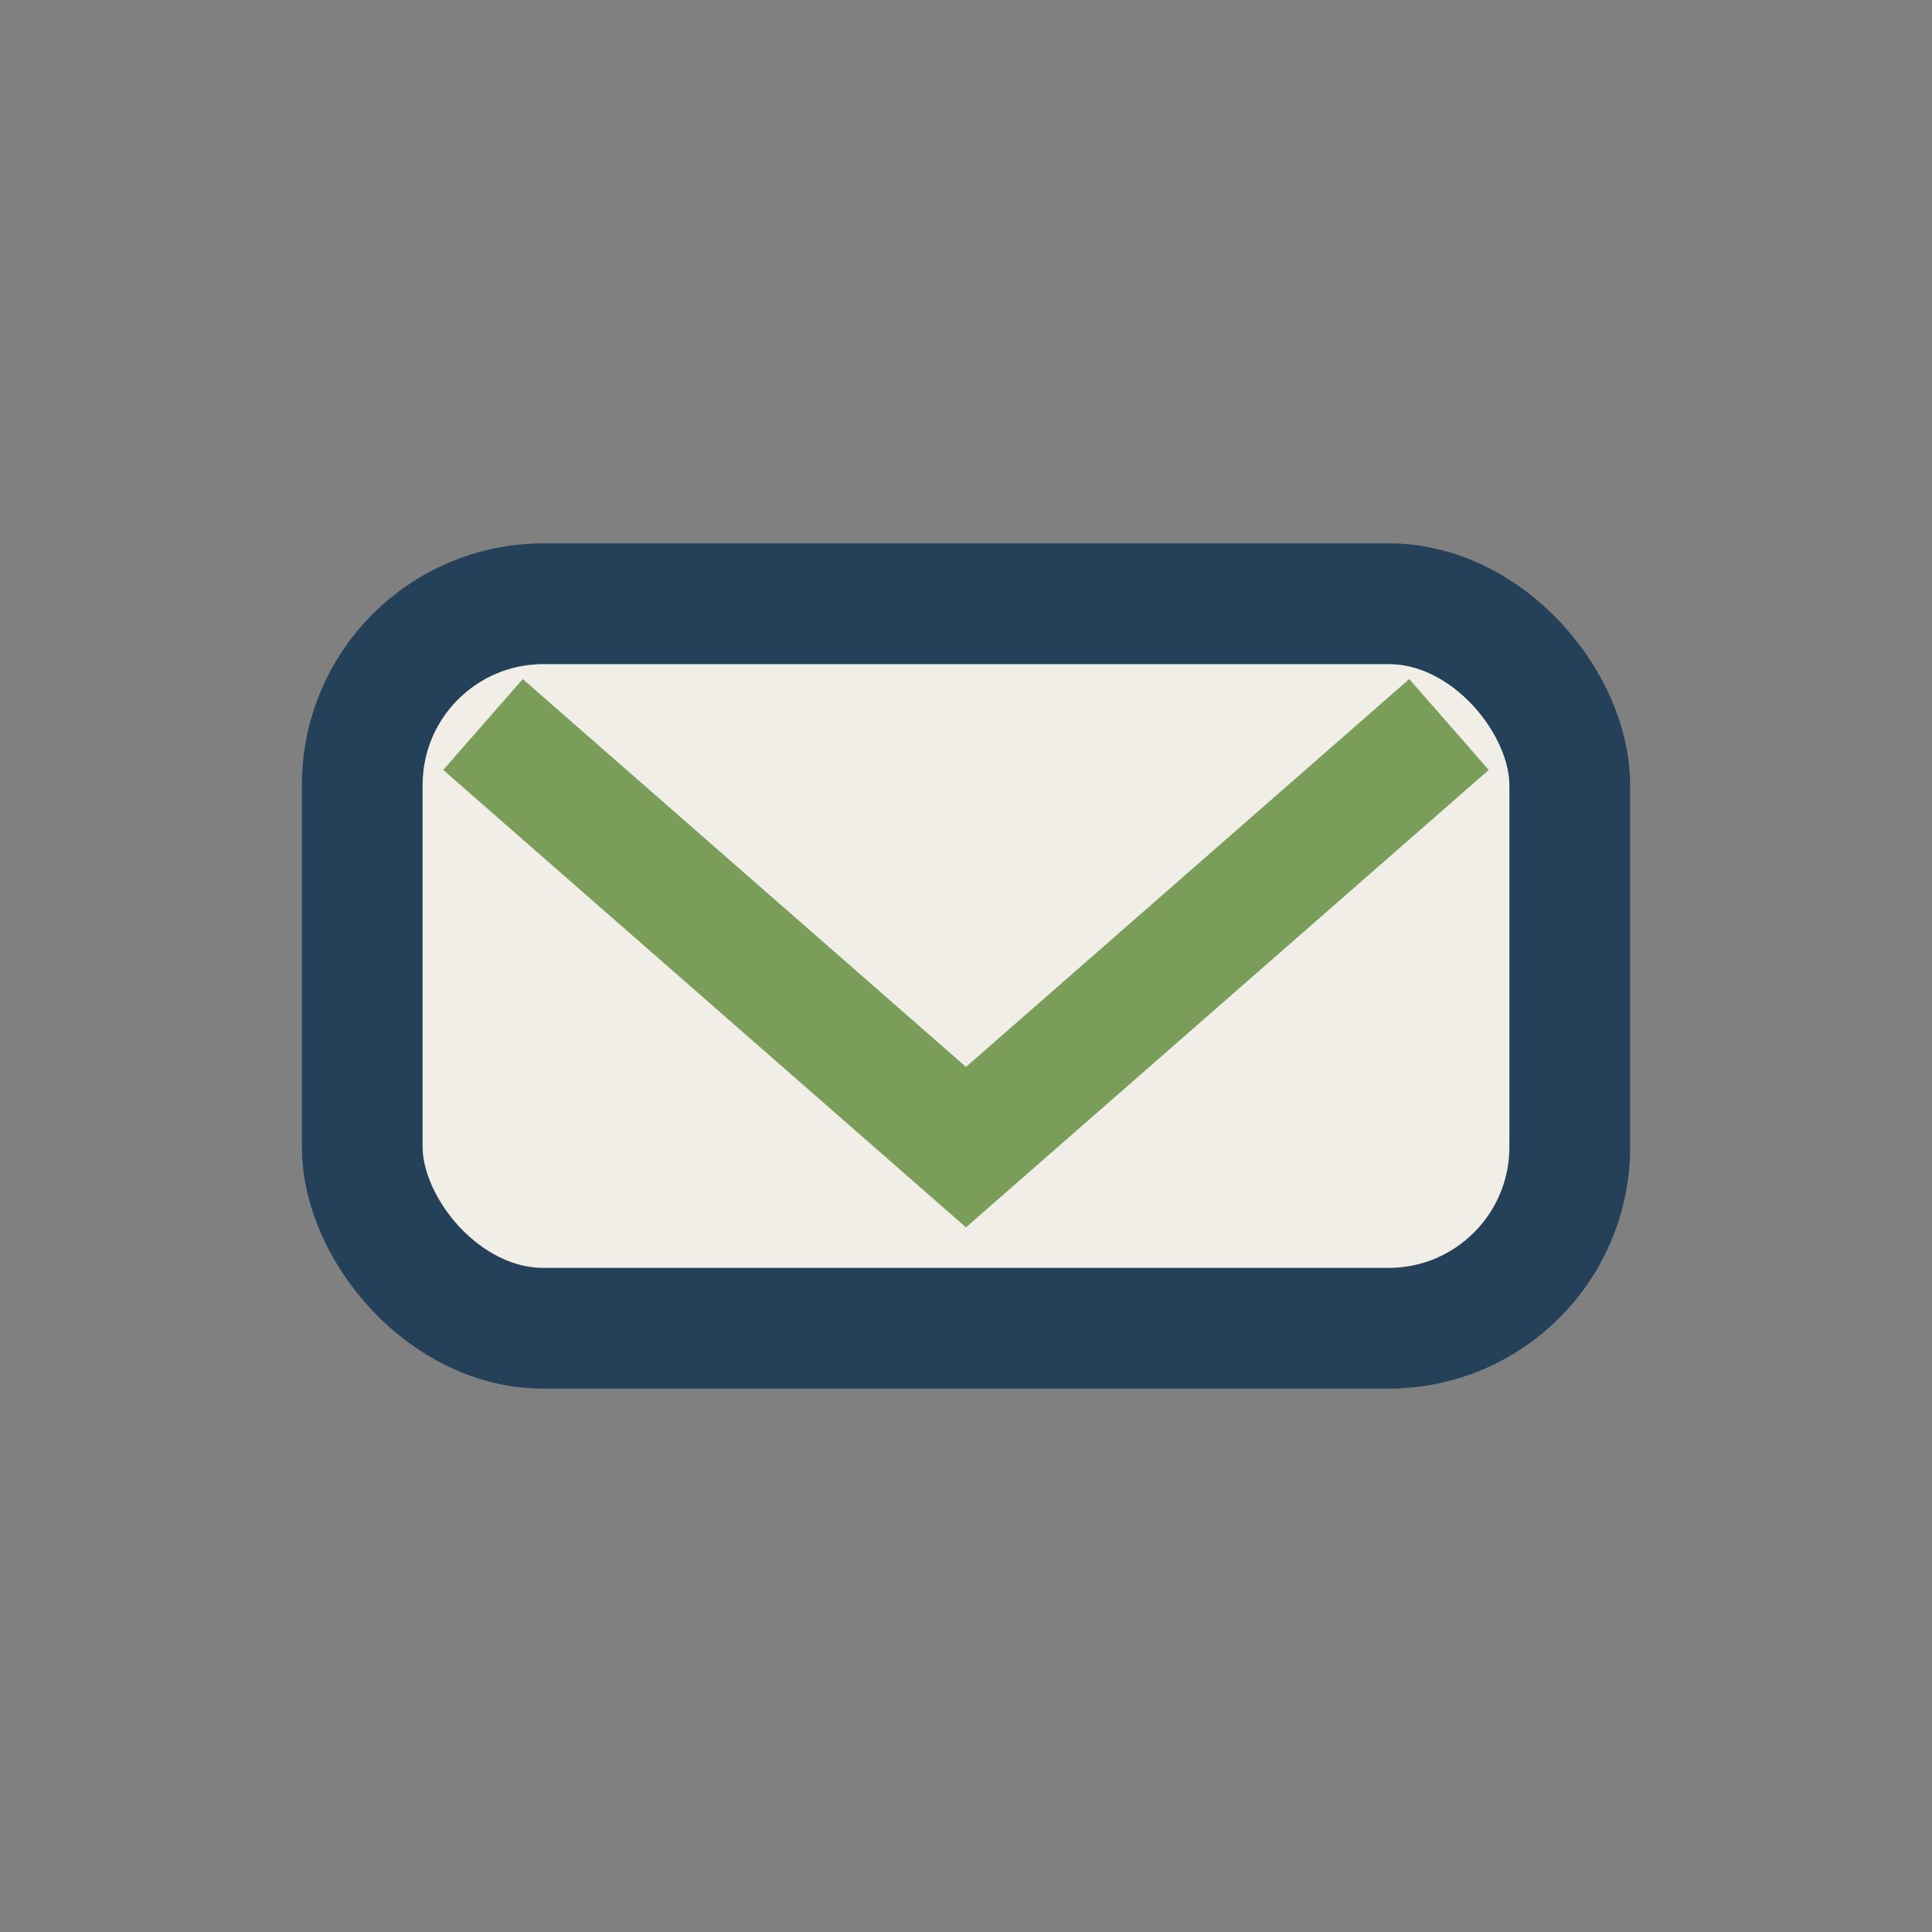 <?xml version="1.0" encoding="UTF-8"?>
<svg xmlns="http://www.w3.org/2000/svg" width="32" height="32" viewBox="0 0 32 32"><rect x="0" y="0" width="32" height="32" fill="#808080" stroke="none"/><rect x="6" y="10" width="20" height="12" rx="3" fill="#F0EEE6" stroke="#244159" stroke-width="2"/><path d="M8 12l8 7 8-7" stroke="#7A9D5A" stroke-width="2" fill="none"/></svg>